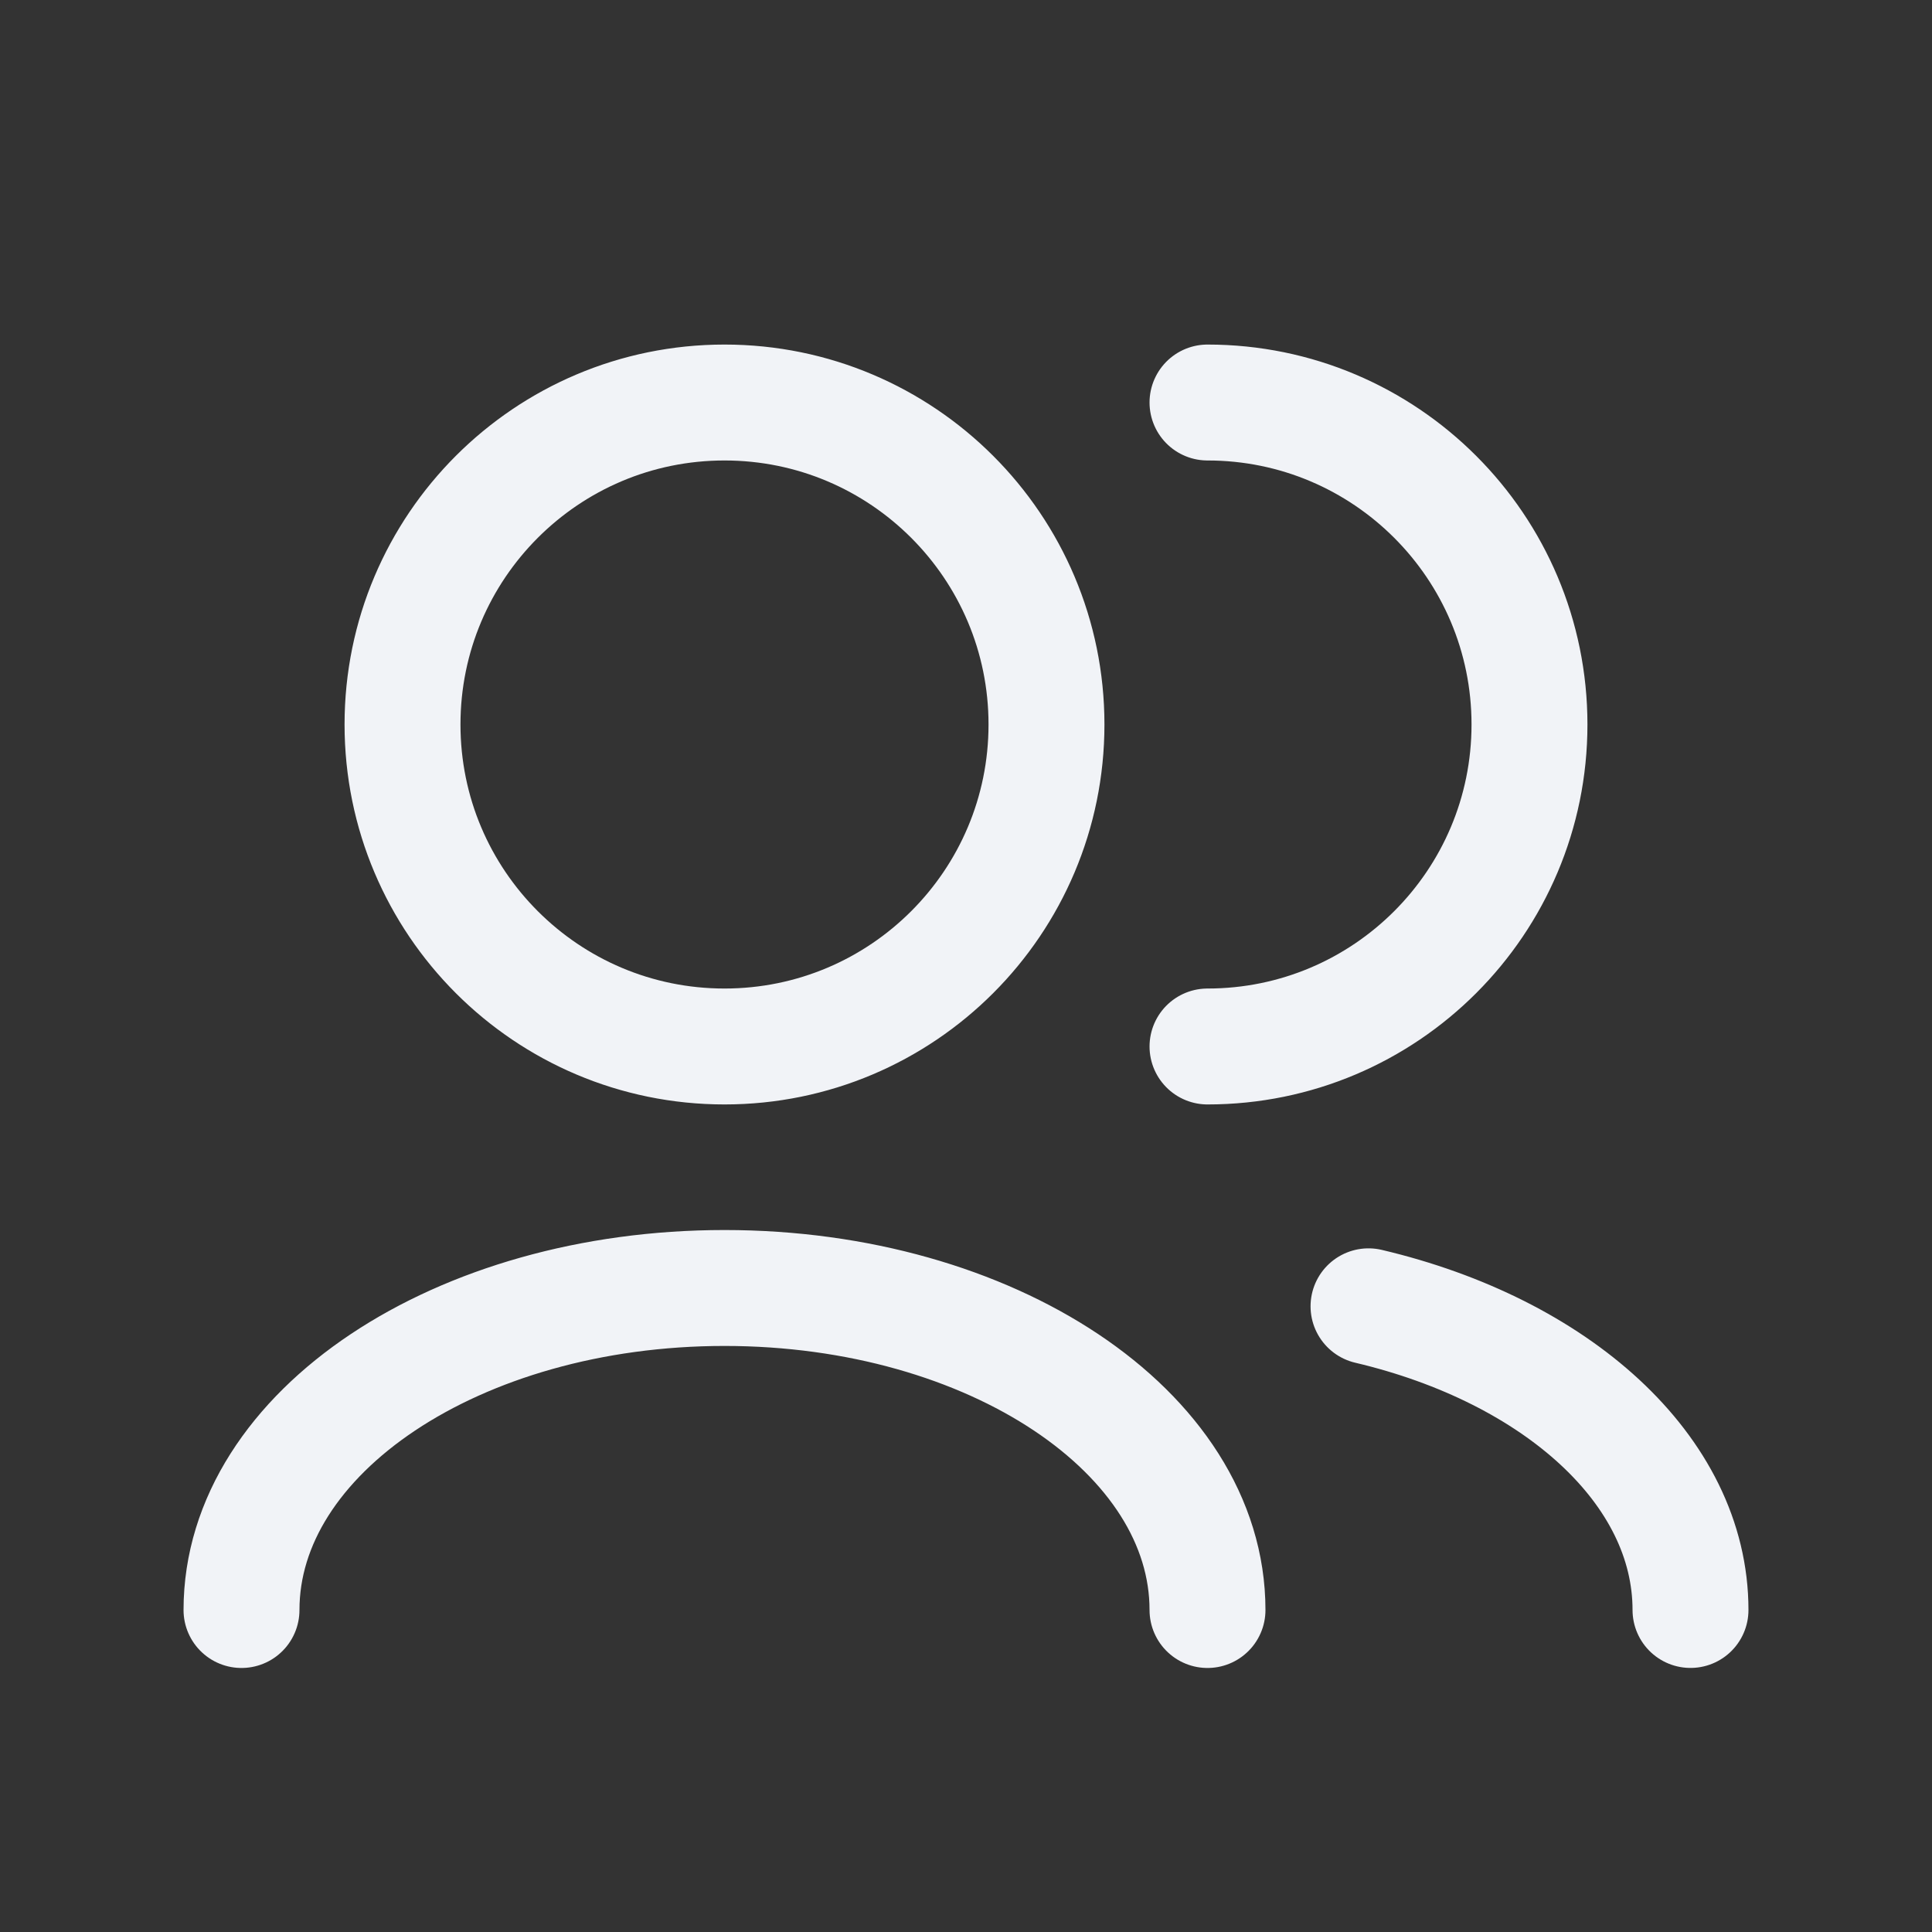 <svg width="50" height="50" viewBox="0 0 50 50" fill="none" xmlns="http://www.w3.org/2000/svg">
<rect x="0" y="0" width="50" height="50" fill="#333333" stroke="none"/>
<path d="M43.75 41.666C43.75 38.038 40.272 34.952 35.417 33.807M31.25 41.667C31.25 37.064 25.654 33.333 18.75 33.333C11.846 33.333 6.25 37.064 6.25 41.667M31.25 27.083C35.852 27.083 39.583 23.352 39.583 18.75C39.583 14.148 35.852 10.417 31.25 10.417M18.75 27.083C14.148 27.083 10.417 23.352 10.417 18.75C10.417 14.148 14.148 10.417 18.75 10.417C23.352 10.417 27.083 14.148 27.083 18.75C27.083 23.352 23.352 27.083 18.75 27.083Z" stroke="#F1F3F7" stroke-width="3" stroke-linecap="round" stroke-linejoin="round"/>
</svg>
